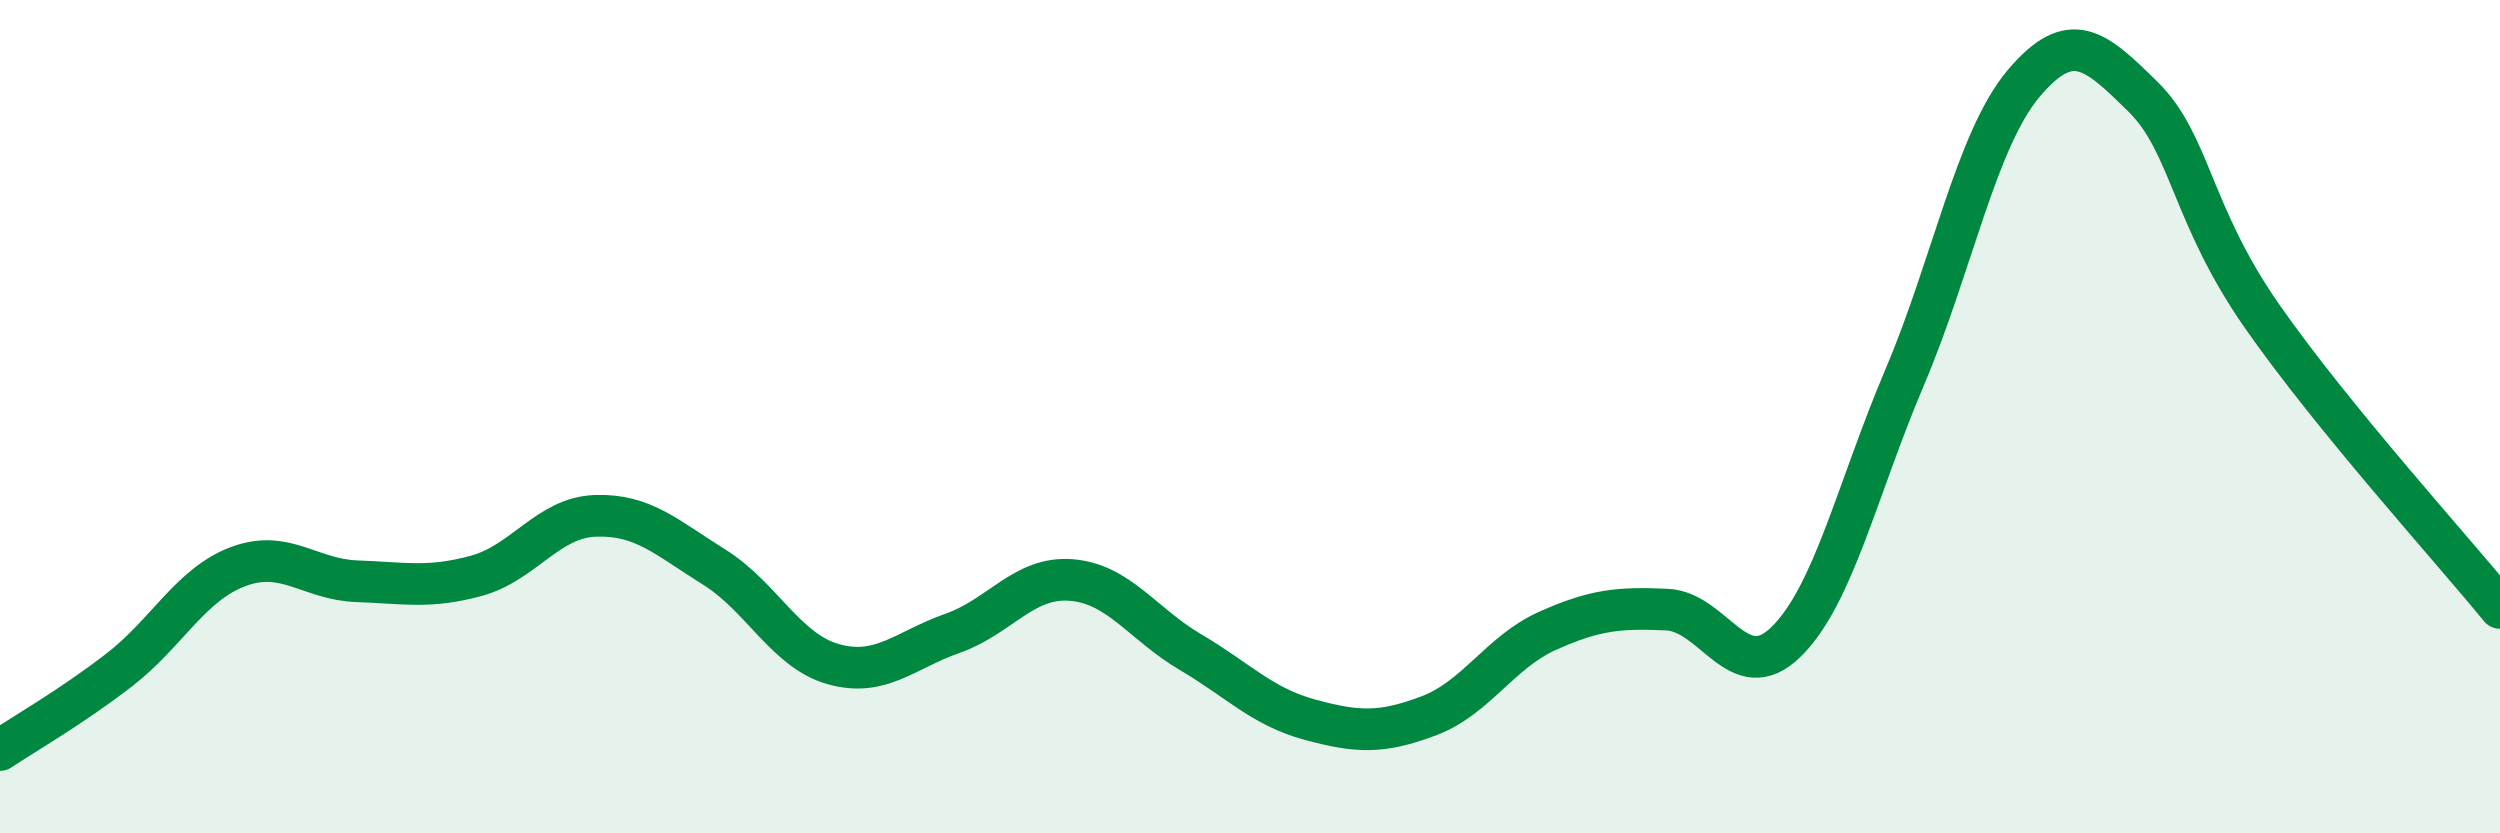 
    <svg width="60" height="20" viewBox="0 0 60 20" xmlns="http://www.w3.org/2000/svg">
      <path
        d="M 0,18 C 0.57,17.62 1.72,16.96 2.86,16.08 C 4,15.2 4.57,14.03 5.71,13.6 C 6.85,13.17 7.43,13.91 8.57,13.95 C 9.71,13.99 10.29,14.13 11.43,13.82 C 12.57,13.51 13.15,12.42 14.29,12.38 C 15.43,12.34 16,12.9 17.14,13.61 C 18.28,14.32 18.86,15.62 20,15.94 C 21.14,16.26 21.72,15.6 22.86,15.2 C 24,14.8 24.57,13.83 25.71,13.92 C 26.85,14.01 27.43,14.98 28.57,15.65 C 29.71,16.32 30.29,16.96 31.43,17.27 C 32.57,17.58 33.15,17.61 34.29,17.18 C 35.43,16.75 36,15.65 37.14,15.14 C 38.28,14.63 38.86,14.58 40,14.63 C 41.14,14.68 41.72,16.52 42.86,15.41 C 44,14.3 44.57,11.74 45.71,9.06 C 46.85,6.38 47.43,3.35 48.57,2 C 49.71,0.65 50.29,1.2 51.43,2.32 C 52.57,3.44 52.58,5.14 54.29,7.59 C 56,10.04 58.86,13.19 60,14.59L60 20L0 20Z"
        fill="#008740"
        opacity="0.1"
        stroke-linecap="round"
        stroke-linejoin="round"
      />
      <path
        d="M 0,18 C 0.57,17.62 1.72,16.96 2.86,16.08 C 4,15.2 4.57,14.03 5.71,13.6 C 6.85,13.17 7.43,13.91 8.57,13.95 C 9.71,13.99 10.29,14.13 11.43,13.82 C 12.57,13.51 13.15,12.42 14.29,12.38 C 15.43,12.34 16,12.9 17.14,13.61 C 18.28,14.32 18.86,15.62 20,15.94 C 21.14,16.26 21.72,15.6 22.86,15.2 C 24,14.8 24.57,13.83 25.71,13.92 C 26.85,14.01 27.43,14.98 28.57,15.65 C 29.71,16.32 30.29,16.96 31.43,17.27 C 32.57,17.58 33.15,17.61 34.29,17.18 C 35.43,16.75 36,15.65 37.14,15.14 C 38.28,14.63 38.86,14.58 40,14.63 C 41.14,14.68 41.72,16.52 42.86,15.41 C 44,14.3 44.57,11.74 45.71,9.06 C 46.85,6.38 47.43,3.35 48.57,2 C 49.71,0.65 50.29,1.2 51.43,2.32 C 52.57,3.44 52.58,5.14 54.29,7.59 C 56,10.04 58.86,13.19 60,14.59"
        stroke="#008740"
        stroke-width="1"
        fill="none"
        stroke-linecap="round"
        stroke-linejoin="round"
      />
    </svg>
  
